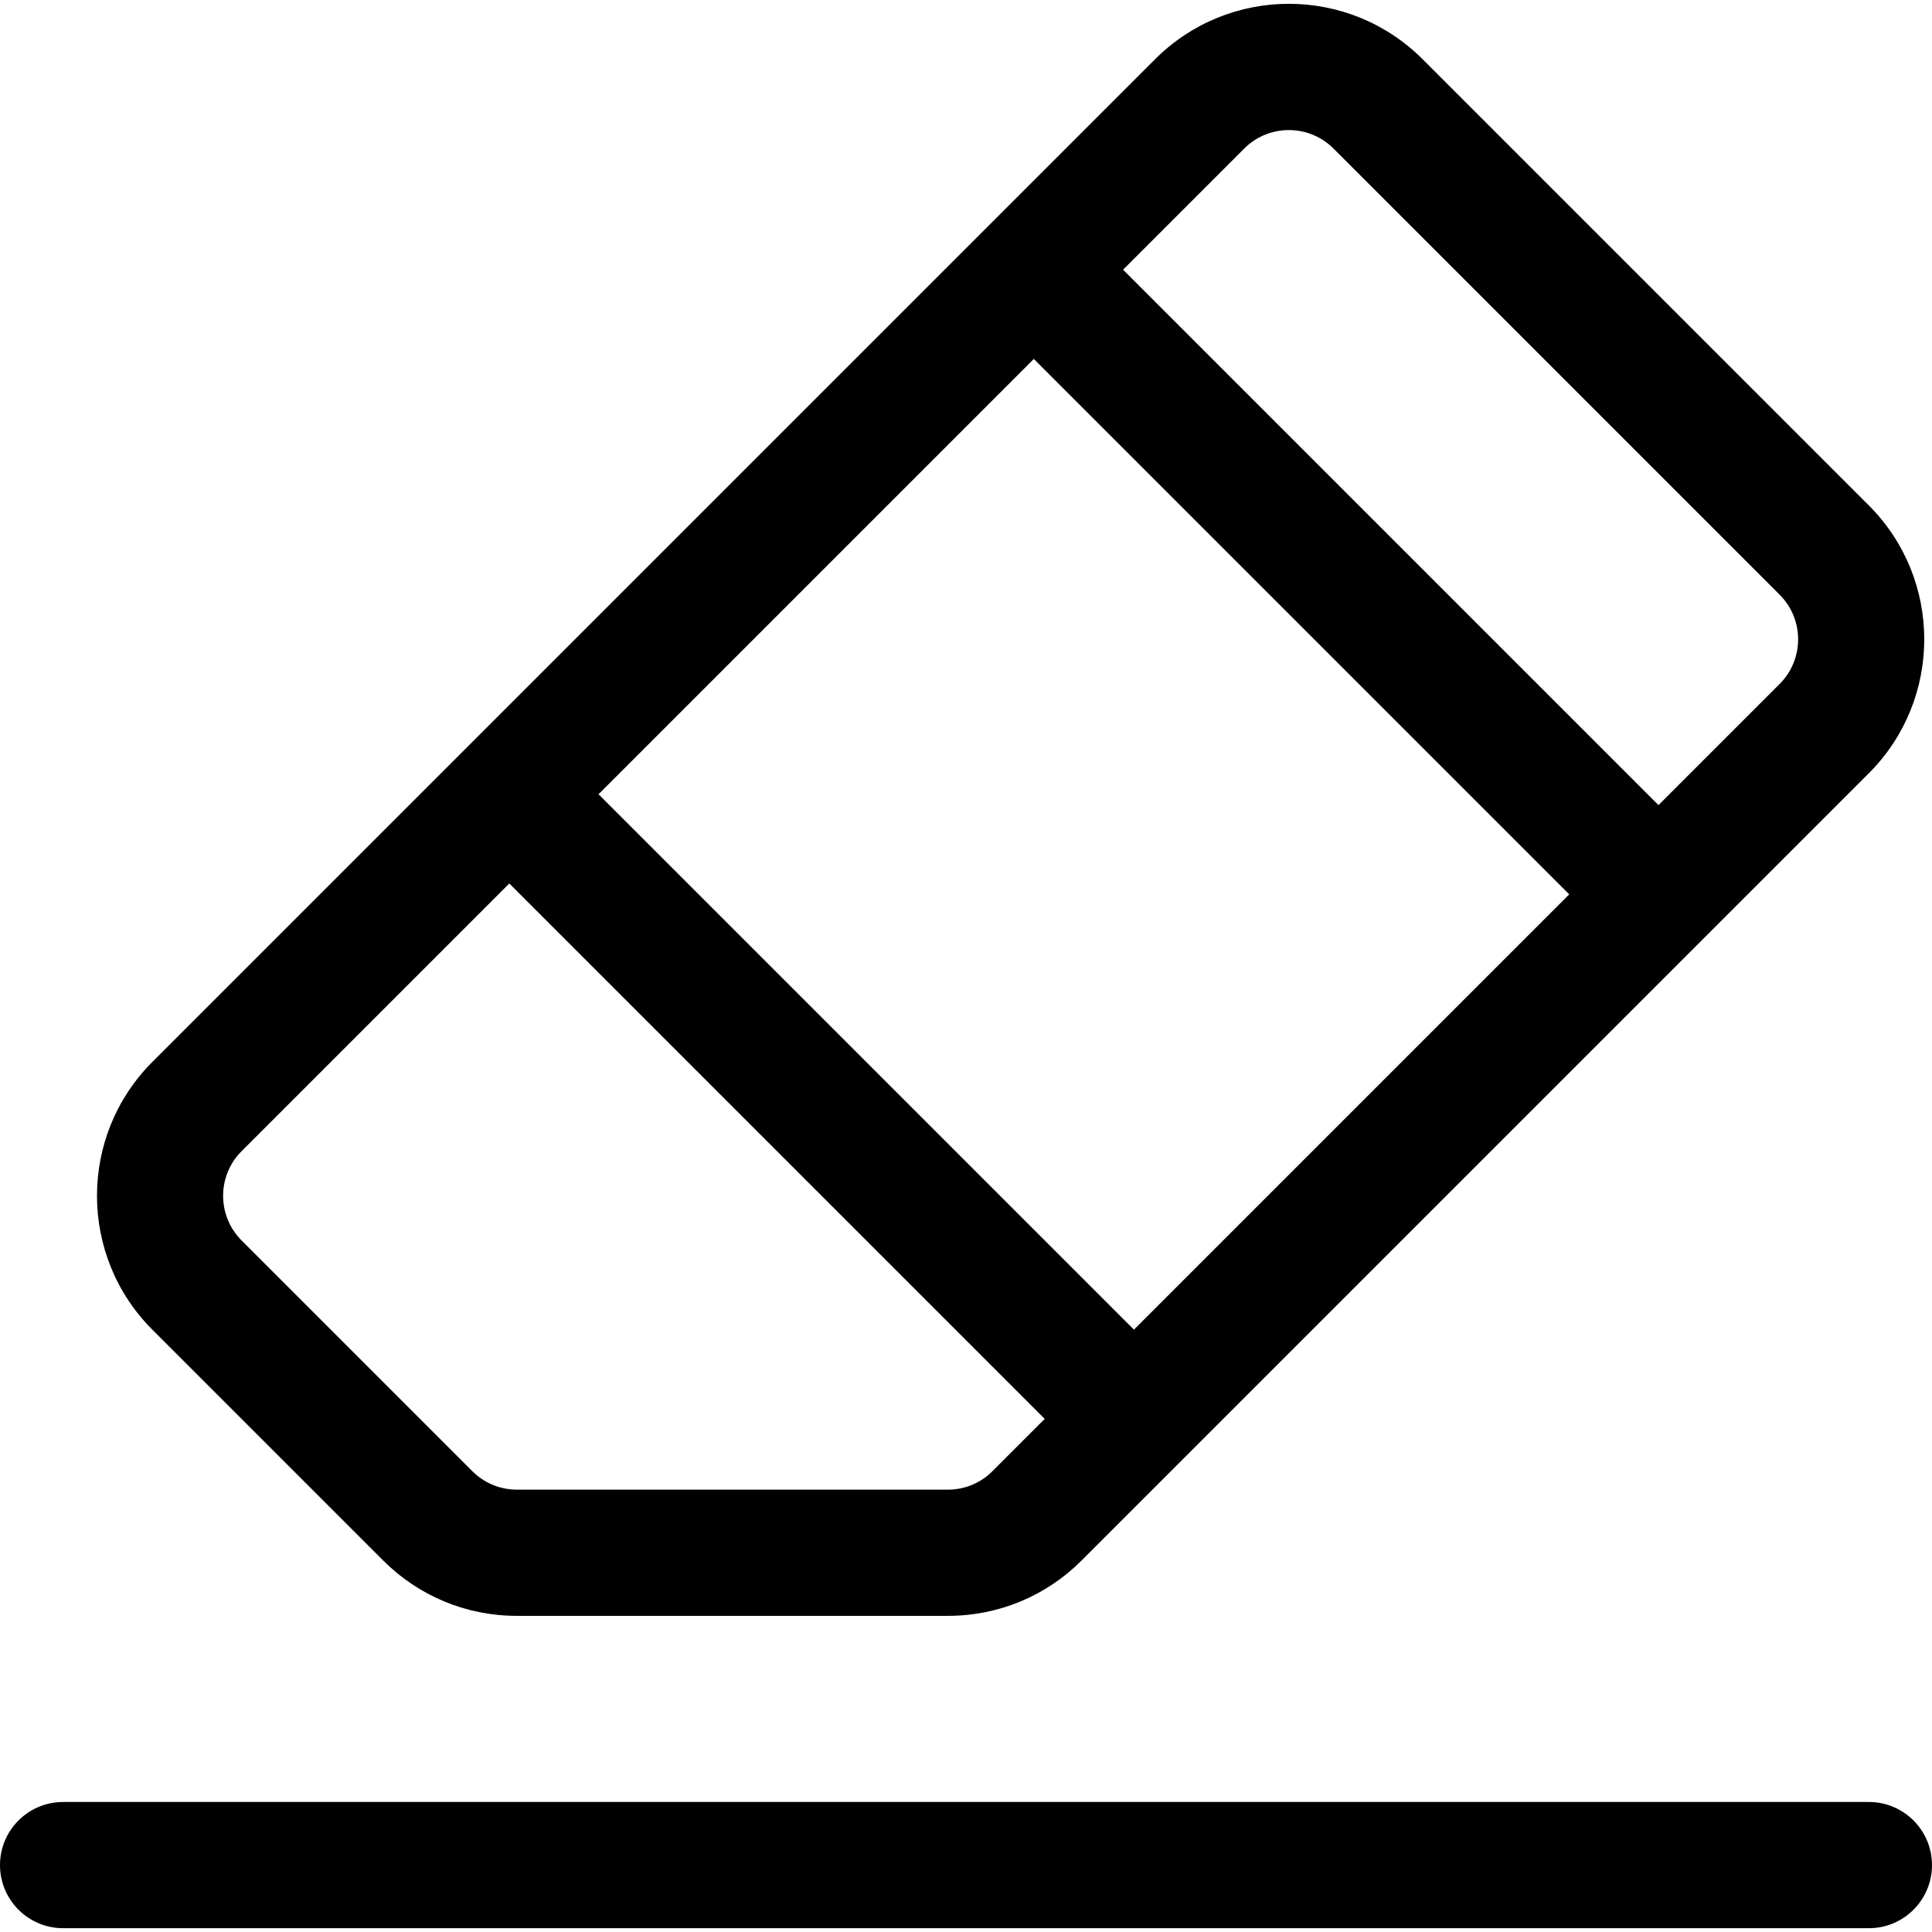 <?xml version="1.0" encoding="iso-8859-1"?>
<!-- Uploaded to: SVG Repo, www.svgrepo.com, Generator: SVG Repo Mixer Tools -->
<svg fill="#000000" height="800px" width="800px" version="1.1" id="Layer_1" xmlns="http://www.w3.org/2000/svg" xmlns:xlink="http://www.w3.org/1999/xlink" 
	 viewBox="0 0 512 512" xml:space="preserve">
<g>
	<g>
		<path d="M495.276,133.96L377.032,15.715c-19.605-19.608-51.34-19.609-70.946,0L40.37,281.428
			c-19.557,19.56-19.557,51.386,0.001,70.946l61.153,61.153c9.475,9.476,22.074,14.693,35.473,14.693h114.188
			c13.4,0,25.998-5.219,35.473-14.693l25.678-25.678v-0.001l182.941-182.942C514.837,185.347,514.837,153.52,495.276,133.96z
			 M263.009,389.878c-3.158,3.158-7.358,4.897-11.824,4.897H136.997c-4.467,0-8.666-1.739-11.824-4.897l-61.152-61.152
			c-6.521-6.521-6.521-17.129-0.001-23.65l70.948-70.948l141.895,141.895L263.009,389.878z M300.512,352.375L158.617,210.48
			L273.973,95.124l141.894,141.894L300.512,352.375z M471.629,181.258l-32.113,32.113L297.622,71.475l32.113-32.113
			c6.522-6.521,17.129-6.519,23.65,0l118.244,118.245C478.148,164.128,478.148,174.737,471.629,181.258z"/>
	</g>
</g>
<g>
	<g>
		<path d="M495.278,477.546H16.722C7.487,477.546,0,485.034,0,494.269s7.487,16.722,16.722,16.722h478.555
			c9.235,0,16.722-7.487,16.722-16.722S504.513,477.546,495.278,477.546z"/>
	</g>
</g>
</svg>